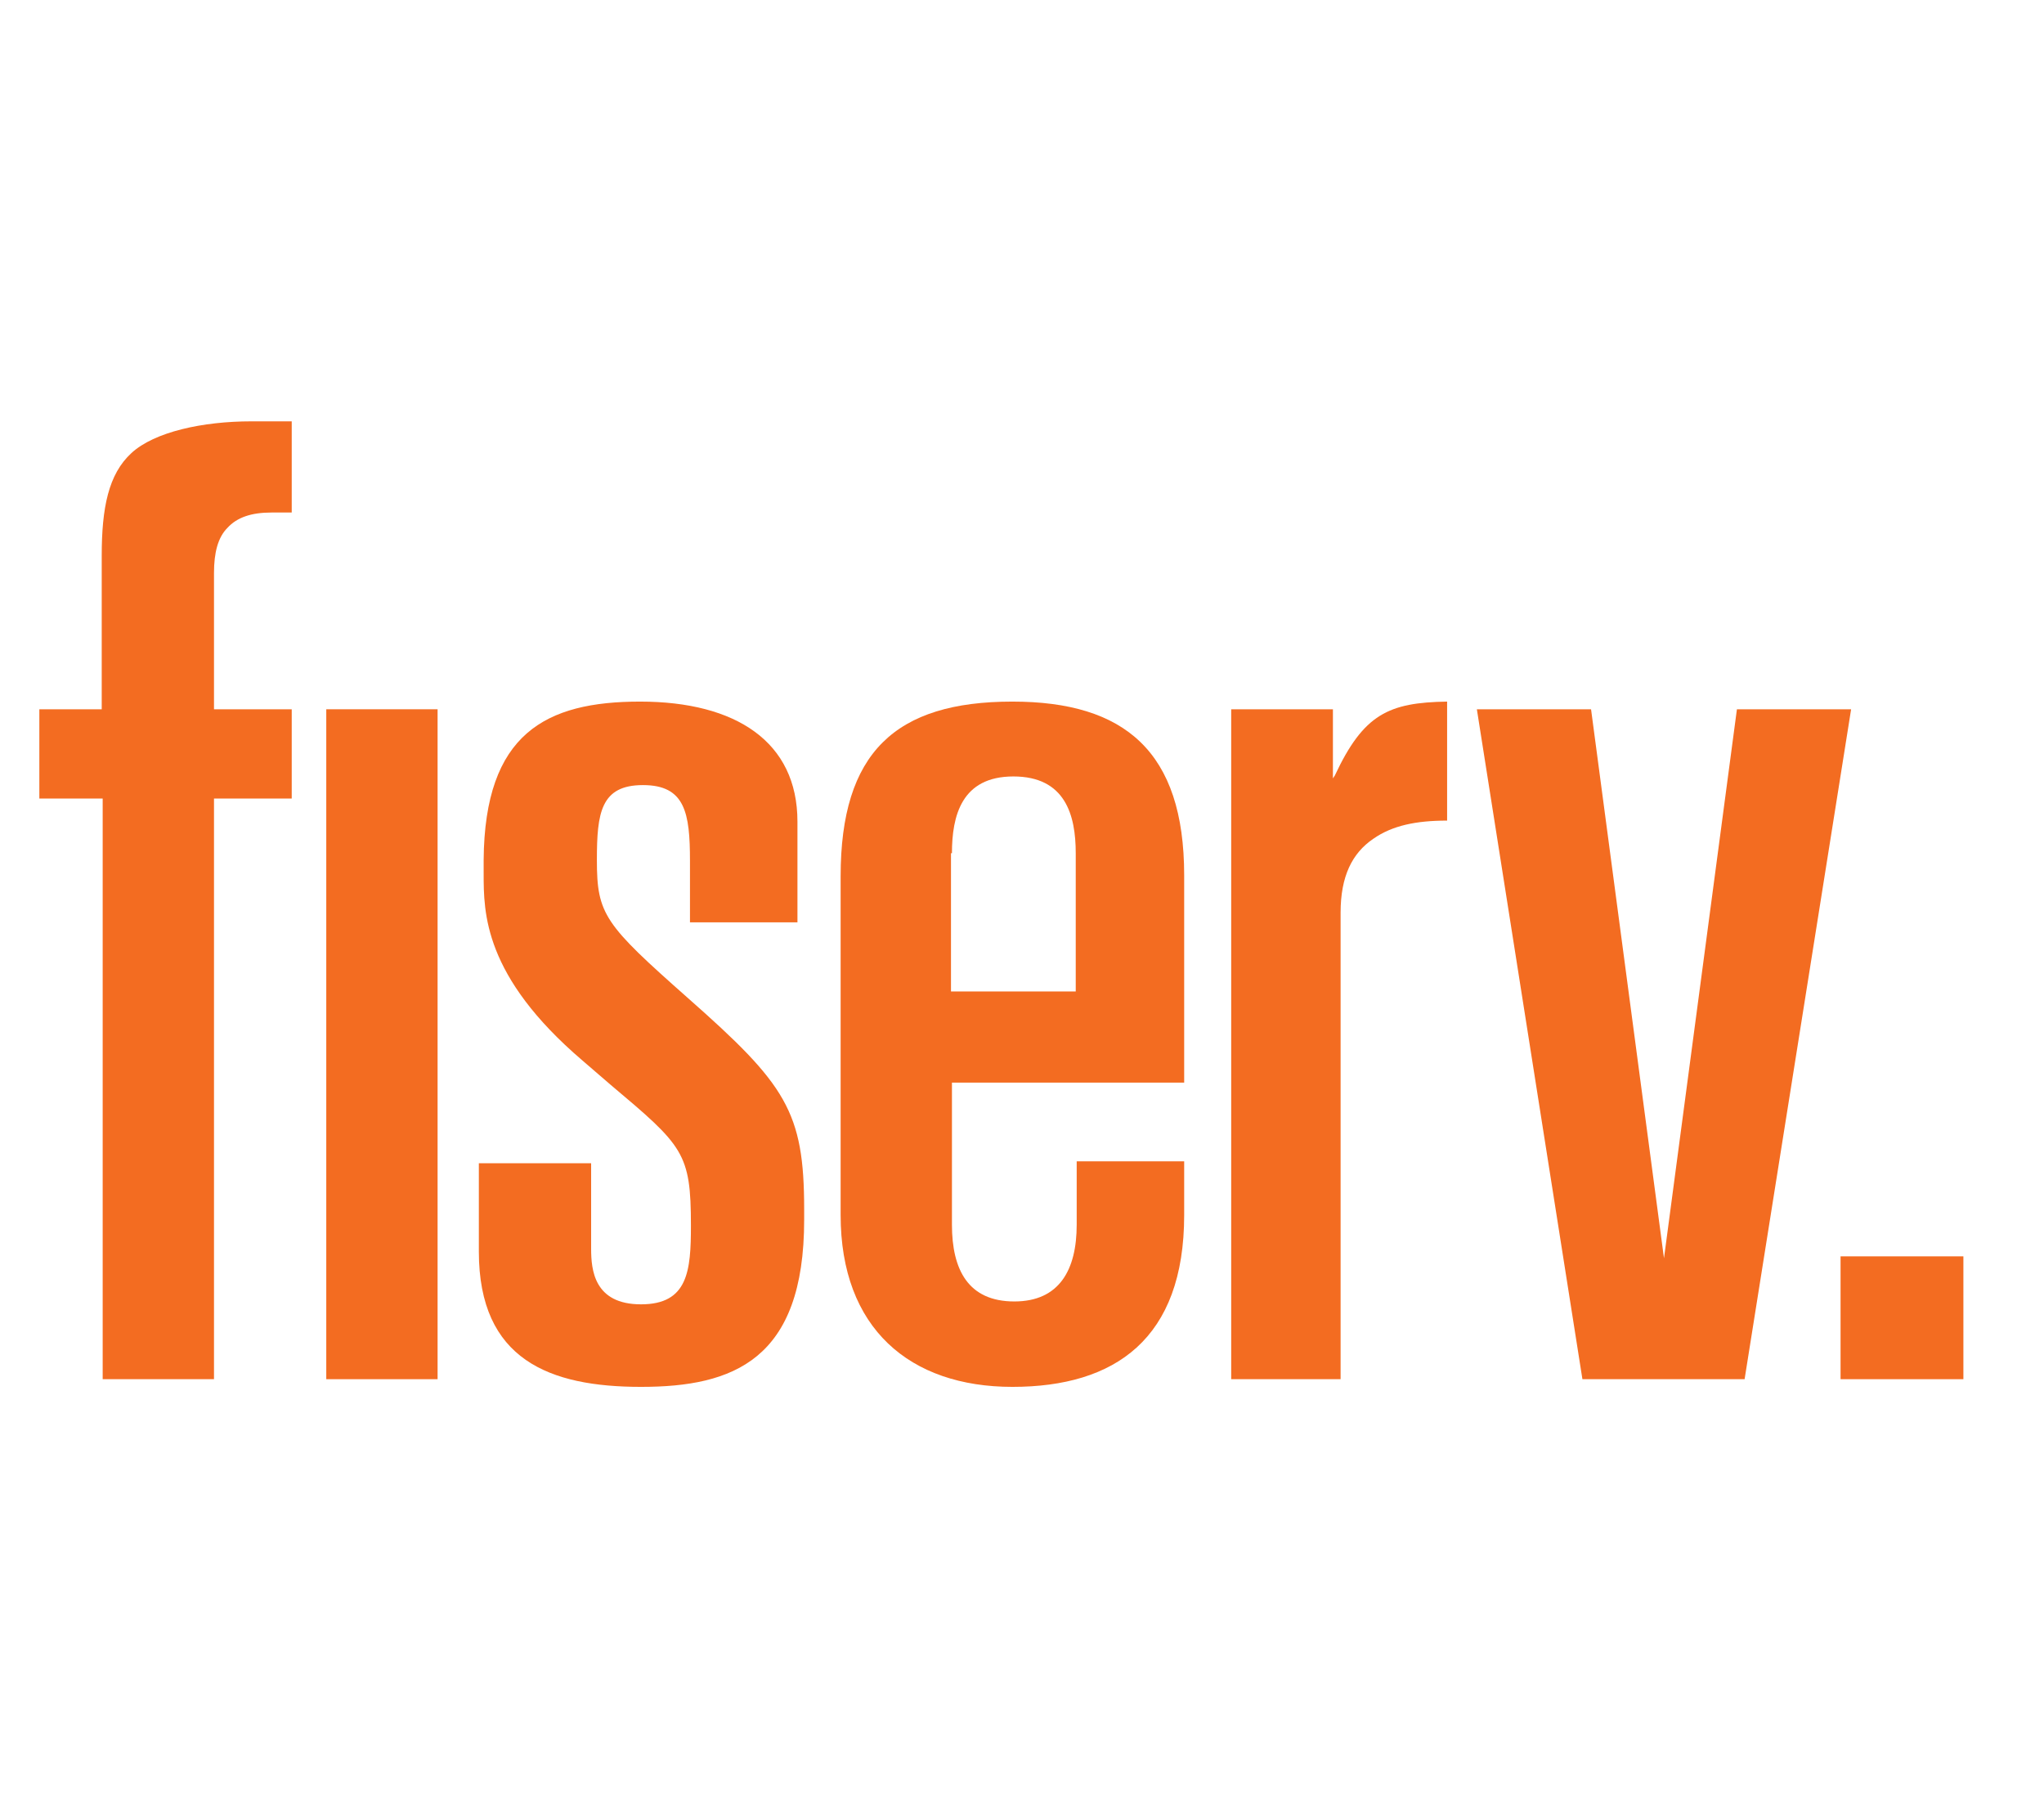<?xml version="1.0" encoding="utf-8"?>
<!-- Generator: Adobe Illustrator 24.3.0, SVG Export Plug-In . SVG Version: 6.00 Build 0)  -->
<svg version="1.1" id="Capa_1" xmlns="http://www.w3.org/2000/svg" xmlns:xlink="http://www.w3.org/1999/xlink" x="0px" y="0px"
	 viewBox="0 0 213 187.4" style="enable-background:new 0 0 213 187.4;" xml:space="preserve">
<style type="text/css">
	.st0{fill:#F36C21;}
</style>
<g>
	<g>
		<g>
			<rect x="191.8" y="130.9" class="st0" width="12.8" height="12.8"/>
			<g>
				<polygon class="st0" points="165.8,73.9 173.4,131.1 181,73.9 192.9,73.9 181.8,143.7 164.9,143.7 153.9,73.9 				"/>
				<path class="st0" d="M10.7,73.9H4.1v9.3h6.6v60.5h11.6V83.2h8.1v-9.3h-8.1V59.7c0-2.1,0.4-3.7,1.4-4.7c1-1.1,2.5-1.6,4.6-1.6
					h2.1v-9.5h-4.2c-5.1,0-10.1,1.1-12.5,3.3c-2.4,2.2-3.1,5.7-3.1,10.7V73.9z"/>
				<rect x="34" y="73.9" class="st0" width="11.6" height="69.8"/>
				<path class="st0" d="M99.2,112.8h24.2V91.2c0-12.9-6.2-18.1-17.9-18.1c-12.2,0-17.9,5.3-17.9,18.2v35.3
					c0,11.8,7.2,17.9,17.9,17.9c10.7,0,17.9-5,17.9-17.9v-5.6h-11.2c0,0,0,5,0,6.6c0,4.7-1.8,8-6.5,8c-4.8,0-6.5-3.3-6.5-8V112.8z
					 M99.2,88.9c0-3.9,1-8,6.4-8c5.4,0,6.5,4,6.5,8v14.4h-13V88.9z"/>
				<path class="st0" d="M71.7,104c-8.7-7.7-9.5-8.7-9.5-14.4c0-4.9,0.4-7.8,4.8-7.8c4.4,0,4.9,2.9,4.9,7.9v6.4h11.2V85.6
					c0-8.3-6.4-12.5-16.4-12.5c-9.8,0-16.2,3.3-16.3,16.5c0,2.2,0,2.2,0,1.4c0,4.1,0,10.7,10.3,19.5l2.9,2.5
					c7.6,6.4,8.4,7.1,8.4,14.7c0,4.7-0.3,8.2-5.2,8.2c-4.9,0-5.2-3.6-5.2-5.8v-8.9H49.9v9.2c0,11.3,7.4,14.1,16.9,14.1
					c9.6,0,17-2.8,17-17.4V126C83.8,115.8,81.9,113,71.7,104z"/>
				<path class="st0" d="M138.9,81.1v-7.2h-10.6v69.8h11.4V95.1c0-3.8,1.2-6.2,3.4-7.7c2-1.4,4.5-1.9,7.7-1.9V73.1
					c-6.1,0.1-8.7,1.3-11.7,7.7L138.9,81.1z"/>
			</g>
		</g>
	</g>
</g>
</svg>
